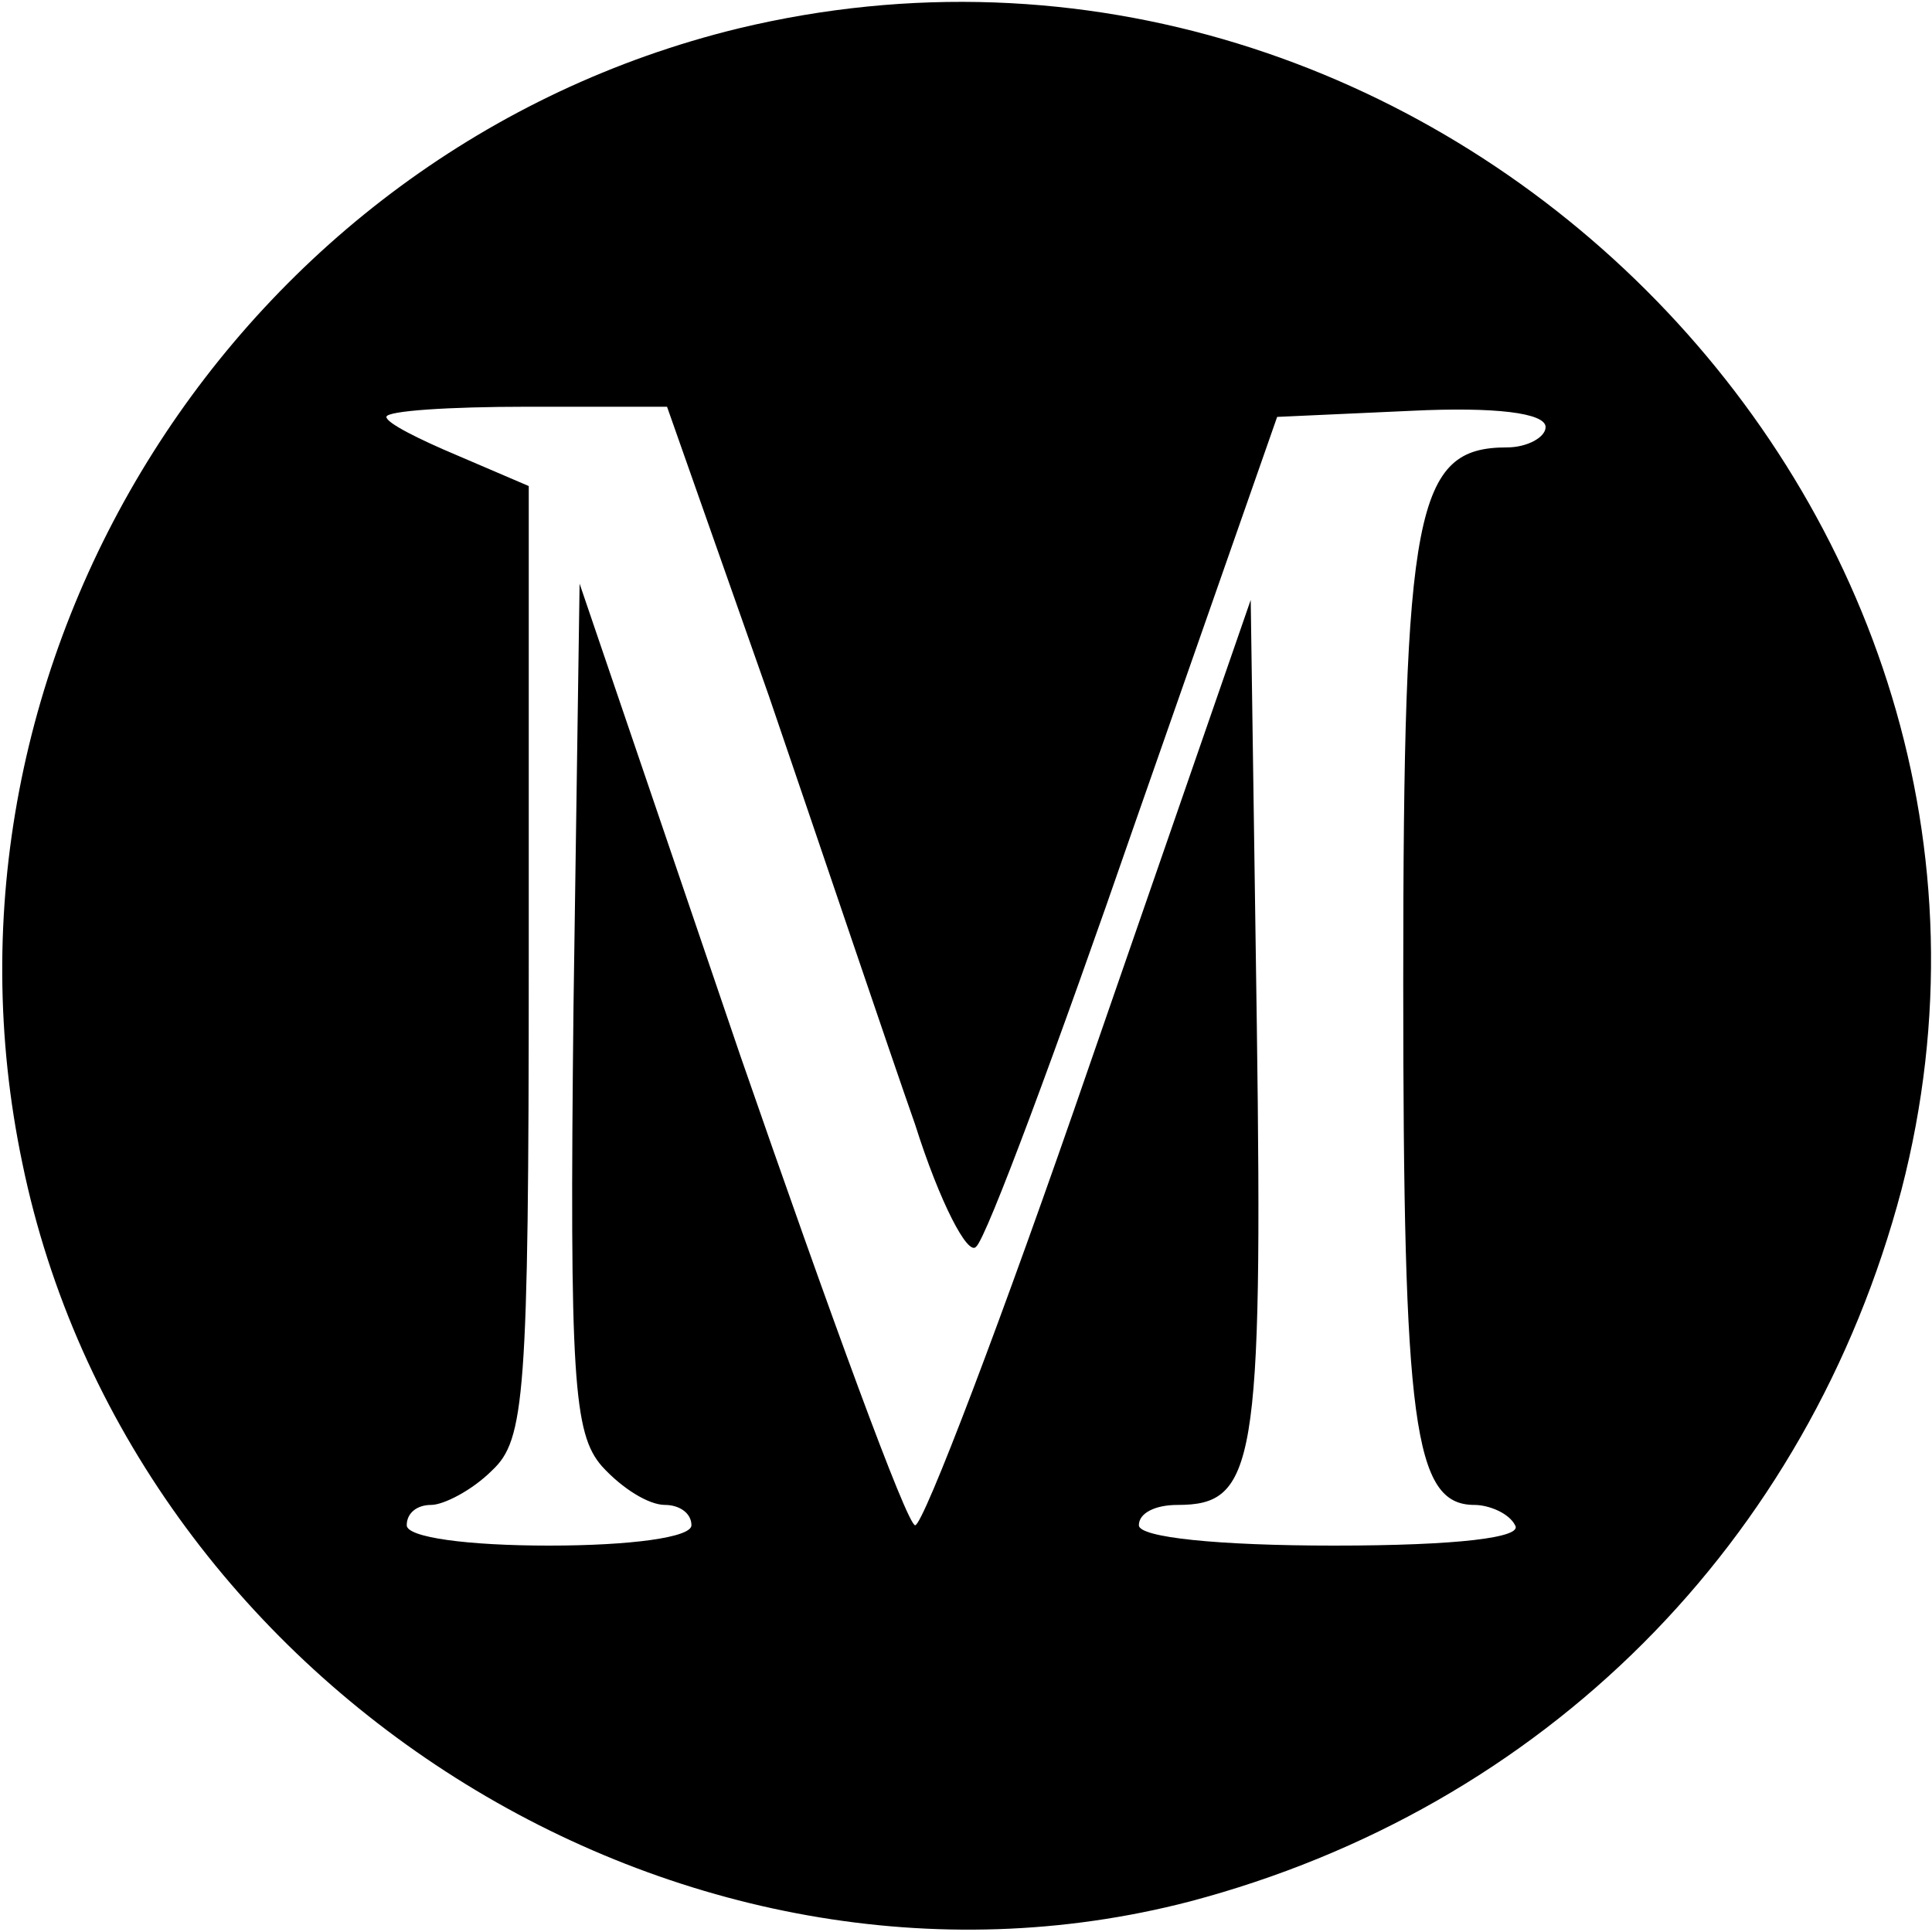 <?xml version="1.0" standalone="no"?>
<!DOCTYPE svg PUBLIC "-//W3C//DTD SVG 20010904//EN"
 "http://www.w3.org/TR/2001/REC-SVG-20010904/DTD/svg10.dtd">
<svg version="1.0" xmlns="http://www.w3.org/2000/svg"
 width="95pt" height="95pt" viewBox="0 0 95 95"
 preserveAspectRatio="xMidYMid meet">
<g transform="translate(0,95) scale(0.1,-0.1)"
fill="#000000" stroke="none">
<path d="M363 936 c-246 -60 -404 -310 -352 -558 53 -257 324 -428 574 -363
174 46 304 176 350 350 87 336 -231 653 -572 571z m15 -328 c27 -79 59 -174
72 -211 12 -38 26 -65 30 -60 5 4 40 98 78 208 l70 200 66 3 c41 2 66 -1 66
-8 0 -5 -9 -10 -19 -10 -45 0 -51 -30 -51 -263 0 -217 5 -257 35 -257 7 0 17
-4 20 -10 4 -6 -28 -10 -89 -10 -57 0 -96 4 -96 10 0 6 8 10 19 10 38 0 42 19
39 236 l-3 209 -79 -228 c-43 -125 -82 -227 -86 -227 -4 0 -42 104 -86 231
l-79 232 -3 -208 c-2 -183 0 -210 14 -226 10 -11 23 -19 31 -19 7 0 13 -4 13
-10 0 -6 -30 -10 -70 -10 -40 0 -70 4 -70 10 0 6 5 10 12 10 6 0 20 7 30 17
16 15 18 36 18 250 l0 234 -35 15 c-19 8 -35 16 -35 19 0 3 31 5 69 5 l69 0
50 -142z"/>
</g>
</svg>
